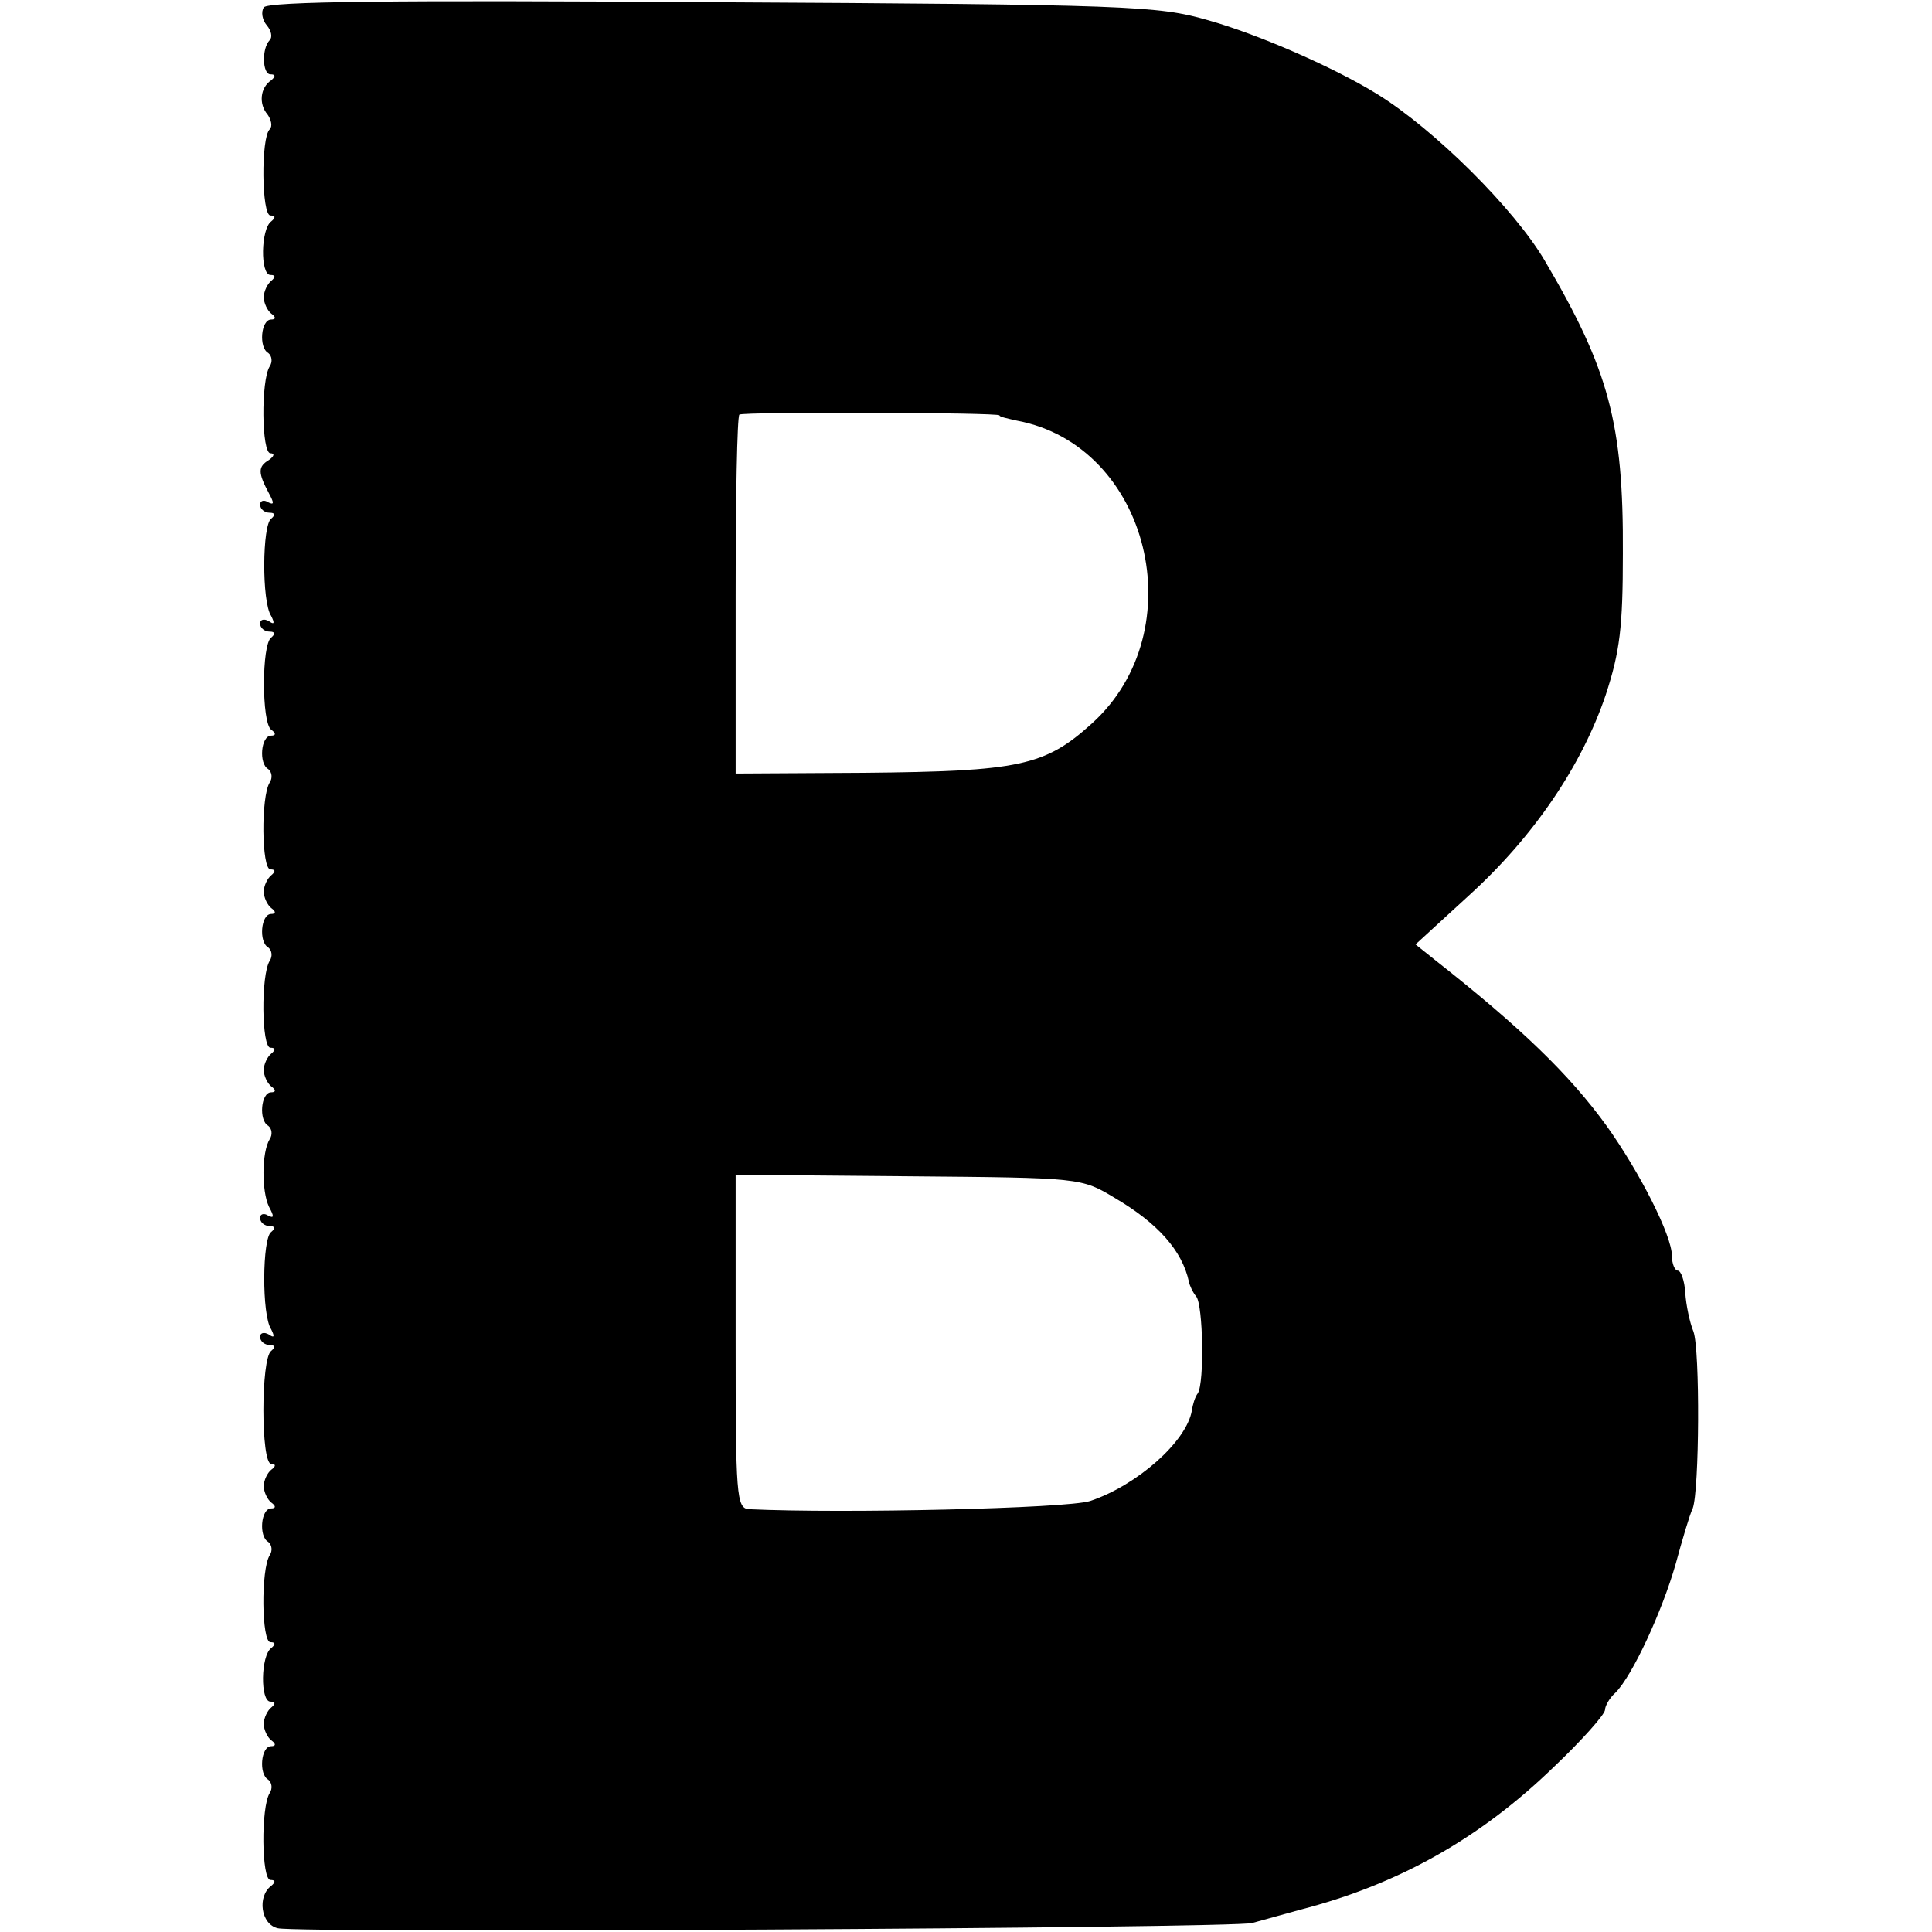 <?xml version="1.0" standalone="no"?>
<!DOCTYPE svg PUBLIC "-//W3C//DTD SVG 20010904//EN"
 "http://www.w3.org/TR/2001/REC-SVG-20010904/DTD/svg10.dtd">
<svg version="1.0" xmlns="http://www.w3.org/2000/svg"
 width="260pt" height="260pt" viewBox="0 0 260 260"
 preserveAspectRatio="xMidYMid meet">
<g transform="translate(0,260) scale(0.1,-0.1)"
fill="#000000" stroke="none">
<path d="M355 2590 c-4 -6 -2 -17 4 -24 6 -7 8 -16 4 -20 -11 -11 -10 -46 1
-46 7 0 7 -3 1 -8 -15 -10 -17 -32 -5 -46 5 -7 7 -16 3 -20 -12 -11 -11 -116
1 -116 7 0 7 -3 1 -8 -14 -10 -15 -72 -1 -72 7 0 7 -3 1 -8 -5 -4 -10 -14 -10
-22 0 -8 5 -18 10 -22 7 -5 6 -8 0 -8 -14 0 -17 -38 -4 -45 5 -4 6 -12 2 -18
-12 -19 -11 -117 1 -117 6 0 5 -4 -2 -9 -15 -9 -15 -17 0 -45 7 -13 7 -16 -1
-12 -6 4 -11 2 -11 -3 0 -6 6 -11 13 -11 7 0 8 -3 2 -8 -12 -8 -13 -112 0
-131 5 -10 4 -12 -3 -7 -7 4 -12 2 -12 -3 0 -6 6 -11 13 -11 7 0 8 -3 2 -8
-13 -9 -13 -115 0 -124 7 -5 6 -8 0 -8 -14 0 -17 -38 -4 -45 5 -4 6 -12 2 -18
-12 -19 -11 -117 1 -117 7 0 7 -3 1 -8 -5 -4 -10 -14 -10 -22 0 -8 5 -18 10
-22 7 -5 6 -8 0 -8 -14 0 -17 -38 -4 -45 5 -4 6 -12 2 -18 -12 -19 -11 -117 1
-117 7 0 7 -3 1 -8 -5 -4 -10 -14 -10 -22 0 -8 5 -18 10 -22 7 -5 6 -8 0 -8
-14 0 -17 -38 -4 -45 5 -4 6 -12 2 -18 -11 -18 -11 -70 -1 -91 7 -13 7 -16 -1
-12 -6 4 -11 2 -11 -3 0 -6 6 -11 13 -11 7 0 8 -3 2 -8 -12 -8 -13 -112 0
-131 5 -10 4 -12 -3 -7 -7 4 -12 2 -12 -3 0 -6 6 -11 13 -11 7 0 8 -3 2 -8
-14 -10 -14 -152 0 -152 6 0 7 -3 0 -8 -5 -4 -10 -14 -10 -22 0 -8 5 -18 10
-22 7 -5 6 -8 0 -8 -14 0 -17 -38 -4 -45 5 -4 6 -12 2 -18 -12 -19 -11 -117 1
-117 7 0 7 -3 1 -8 -14 -10 -15 -72 -1 -72 7 0 7 -3 1 -8 -5 -4 -10 -14 -10
-22 0 -8 5 -18 10 -22 7 -5 6 -8 0 -8 -14 0 -17 -38 -4 -45 5 -4 6 -12 2 -18
-12 -19 -11 -117 1 -117 7 0 7 -3 1 -8 -19 -14 -14 -52 9 -57 28 -7 1285 0
1311 7 11 3 40 11 65 18 132 34 242 96 341 192 38 36 69 71 69 77 0 5 6 16 14
23 23 23 63 110 81 173 9 33 19 67 23 75 9 24 10 213 1 238 -5 12 -10 36 -11
52 -1 17 -6 30 -10 30 -4 0 -8 9 -8 20 0 27 -43 112 -88 175 -50 69 -115 132
-232 224 l-25 20 72 66 c87 79 152 175 184 270 19 58 23 91 23 190 1 175 -19
248 -105 394 -41 70 -149 177 -225 224 -58 36 -161 81 -229 100 -66 19 -105
21 -667 24 -429 3 -598 1 -603 -7z m990 -549 c0 -2 10 -4 23 -7 179 -33 240
-283 101 -408 -63 -57 -98 -64 -306 -66 l-173 -1 0 239 c0 131 2 241 5 244 4
4 350 3 350 -1z m155 -1053 c58 -34 91 -71 100 -113 1 -5 5 -14 10 -20 9 -12
11 -115 2 -130 -4 -5 -7 -16 -8 -23 -7 -42 -74 -101 -137 -122 -31 -10 -333
-17 -459 -11 -17 1 -18 19 -18 225 l0 225 233 -2 c232 -2 232 -2 277 -29z"/>
</g>
</svg>
